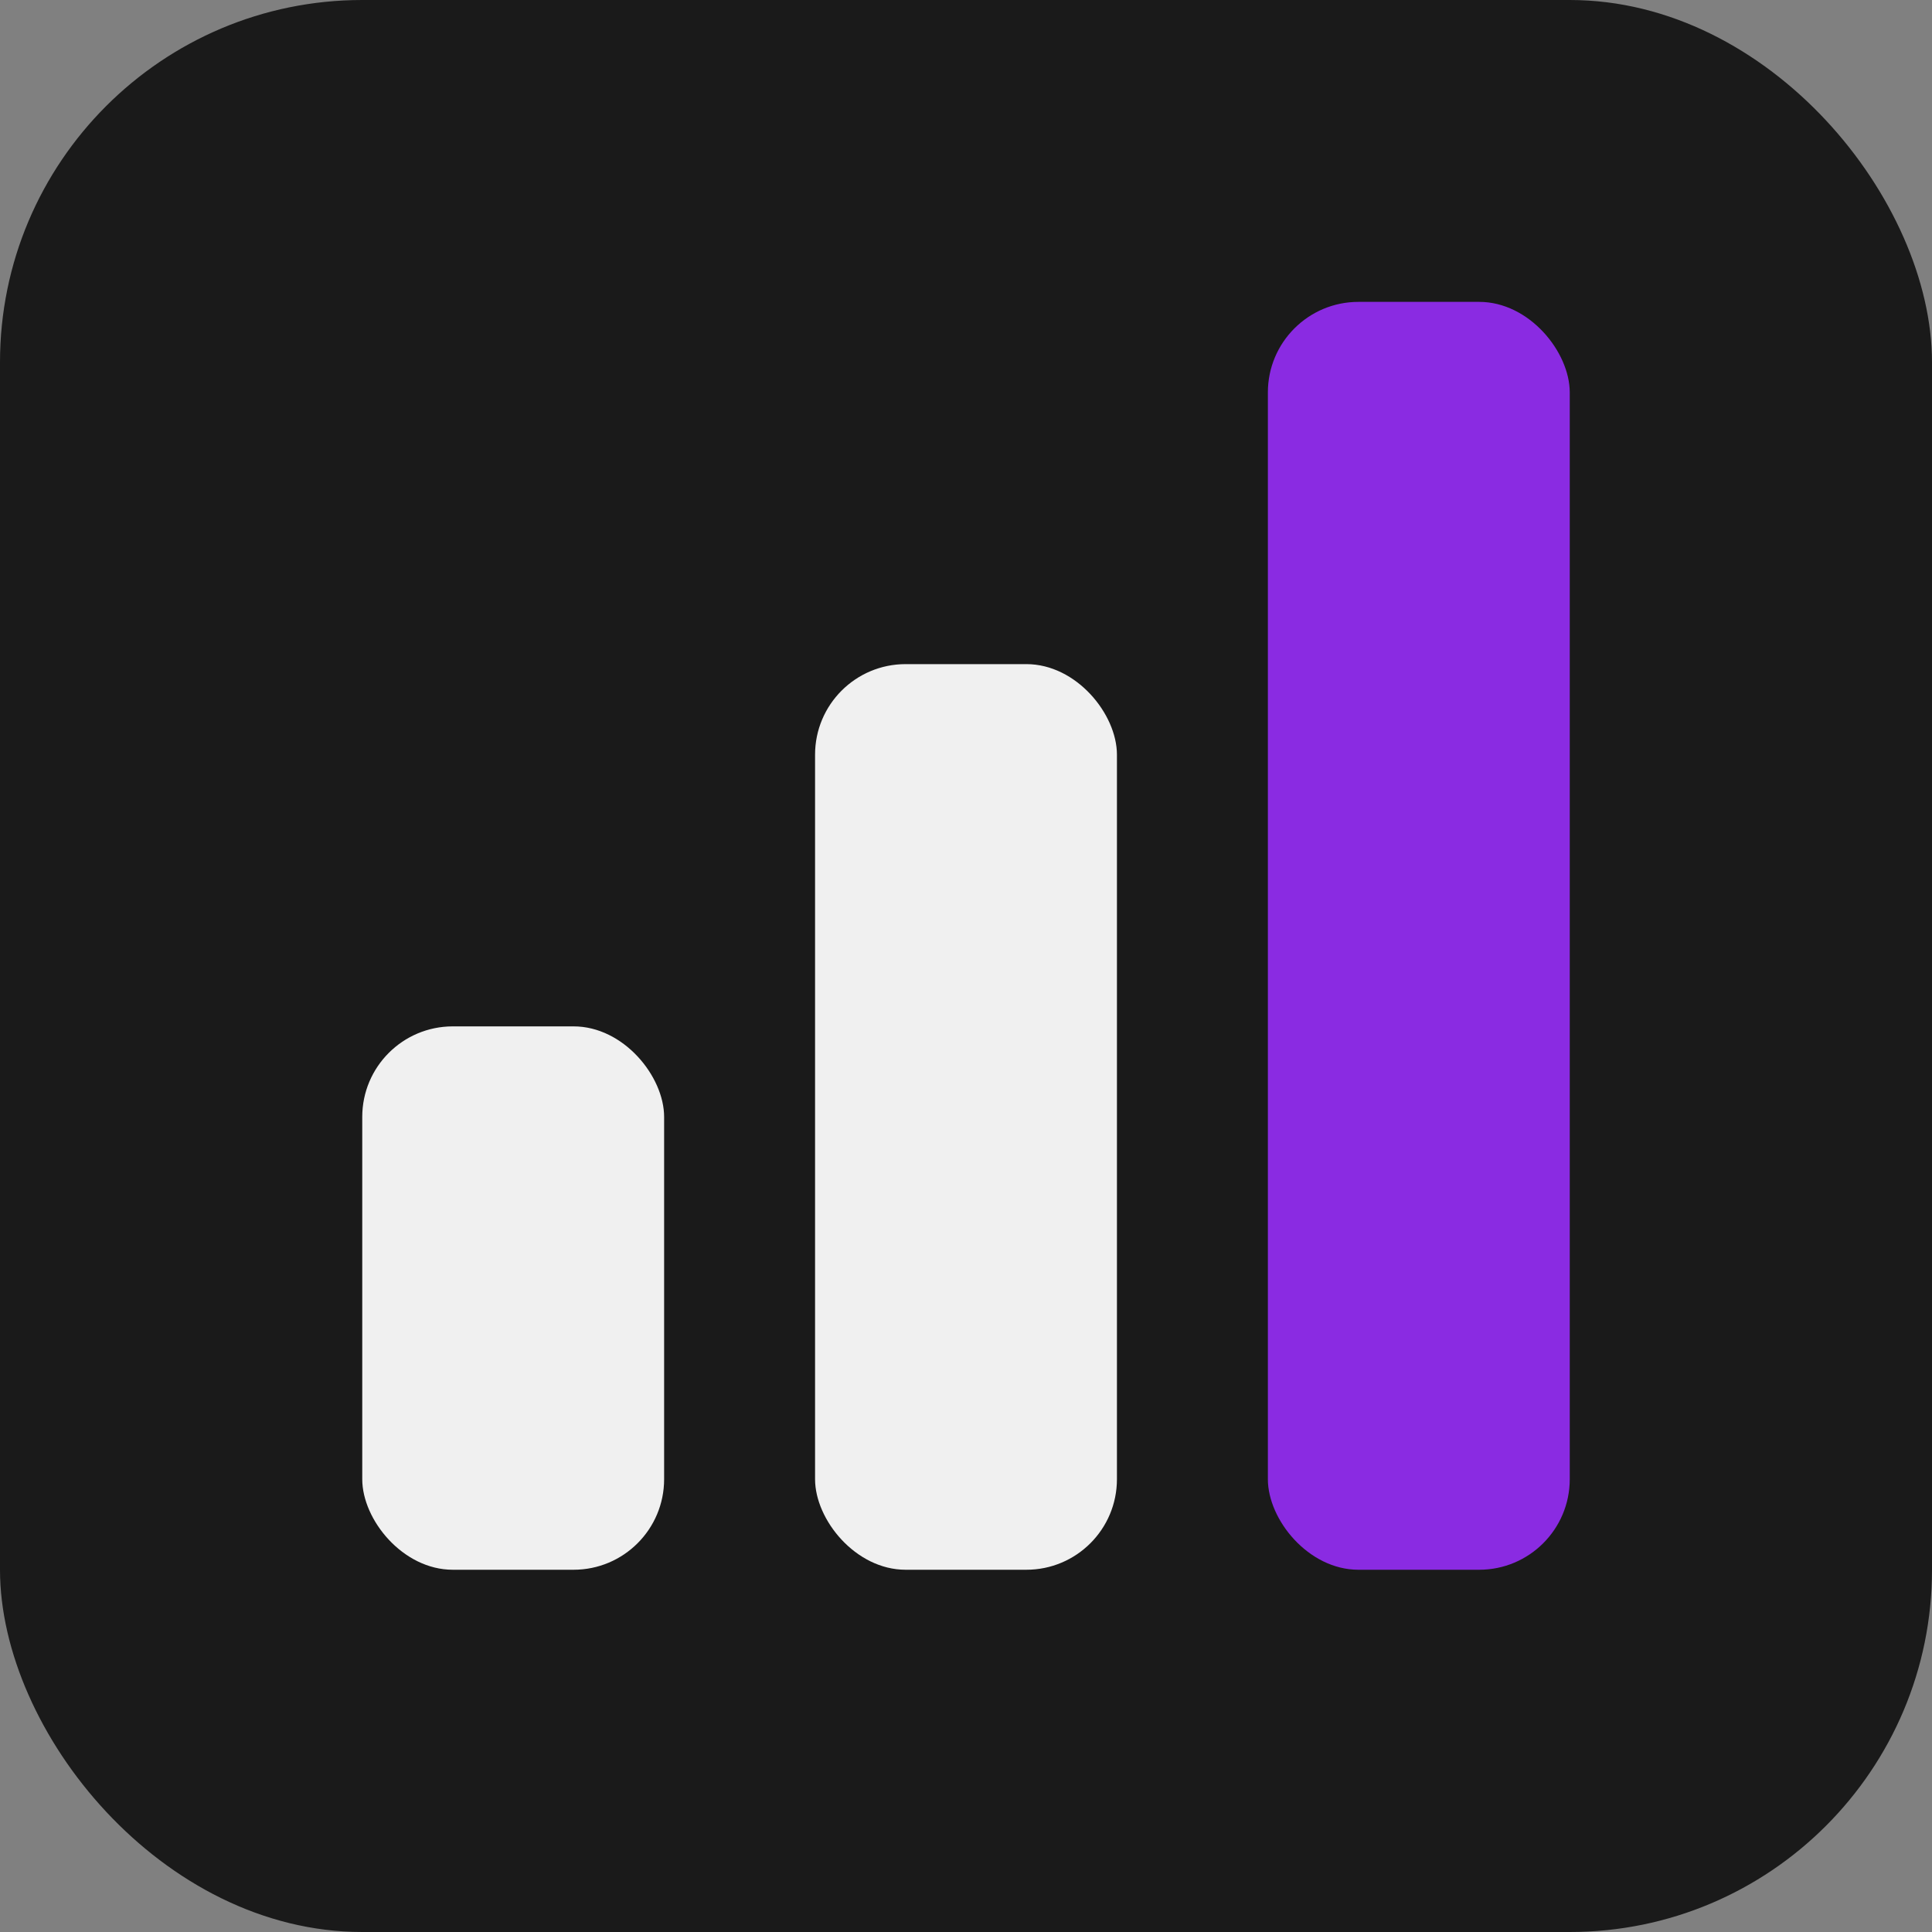 <svg width="64" height="64" viewBox="0 0 64 64" fill="none" xmlns="http://www.w3.org/2000/svg">
  <rect x="0" y="0" width="64" height="64" fill="#808080" stroke="none"/>
  <rect width="64" height="64" rx="12" fill="#1a1a1a"/>
  <rect x="12" y="34" width="10" height="18" rx="3" fill="#f0f0f0"/>
  <rect x="27" y="22" width="10" height="30" rx="3" fill="#f0f0f0"/>
  <rect x="42" y="10" width="10" height="42" rx="3" fill="#8A2BE2"/>
</svg>
